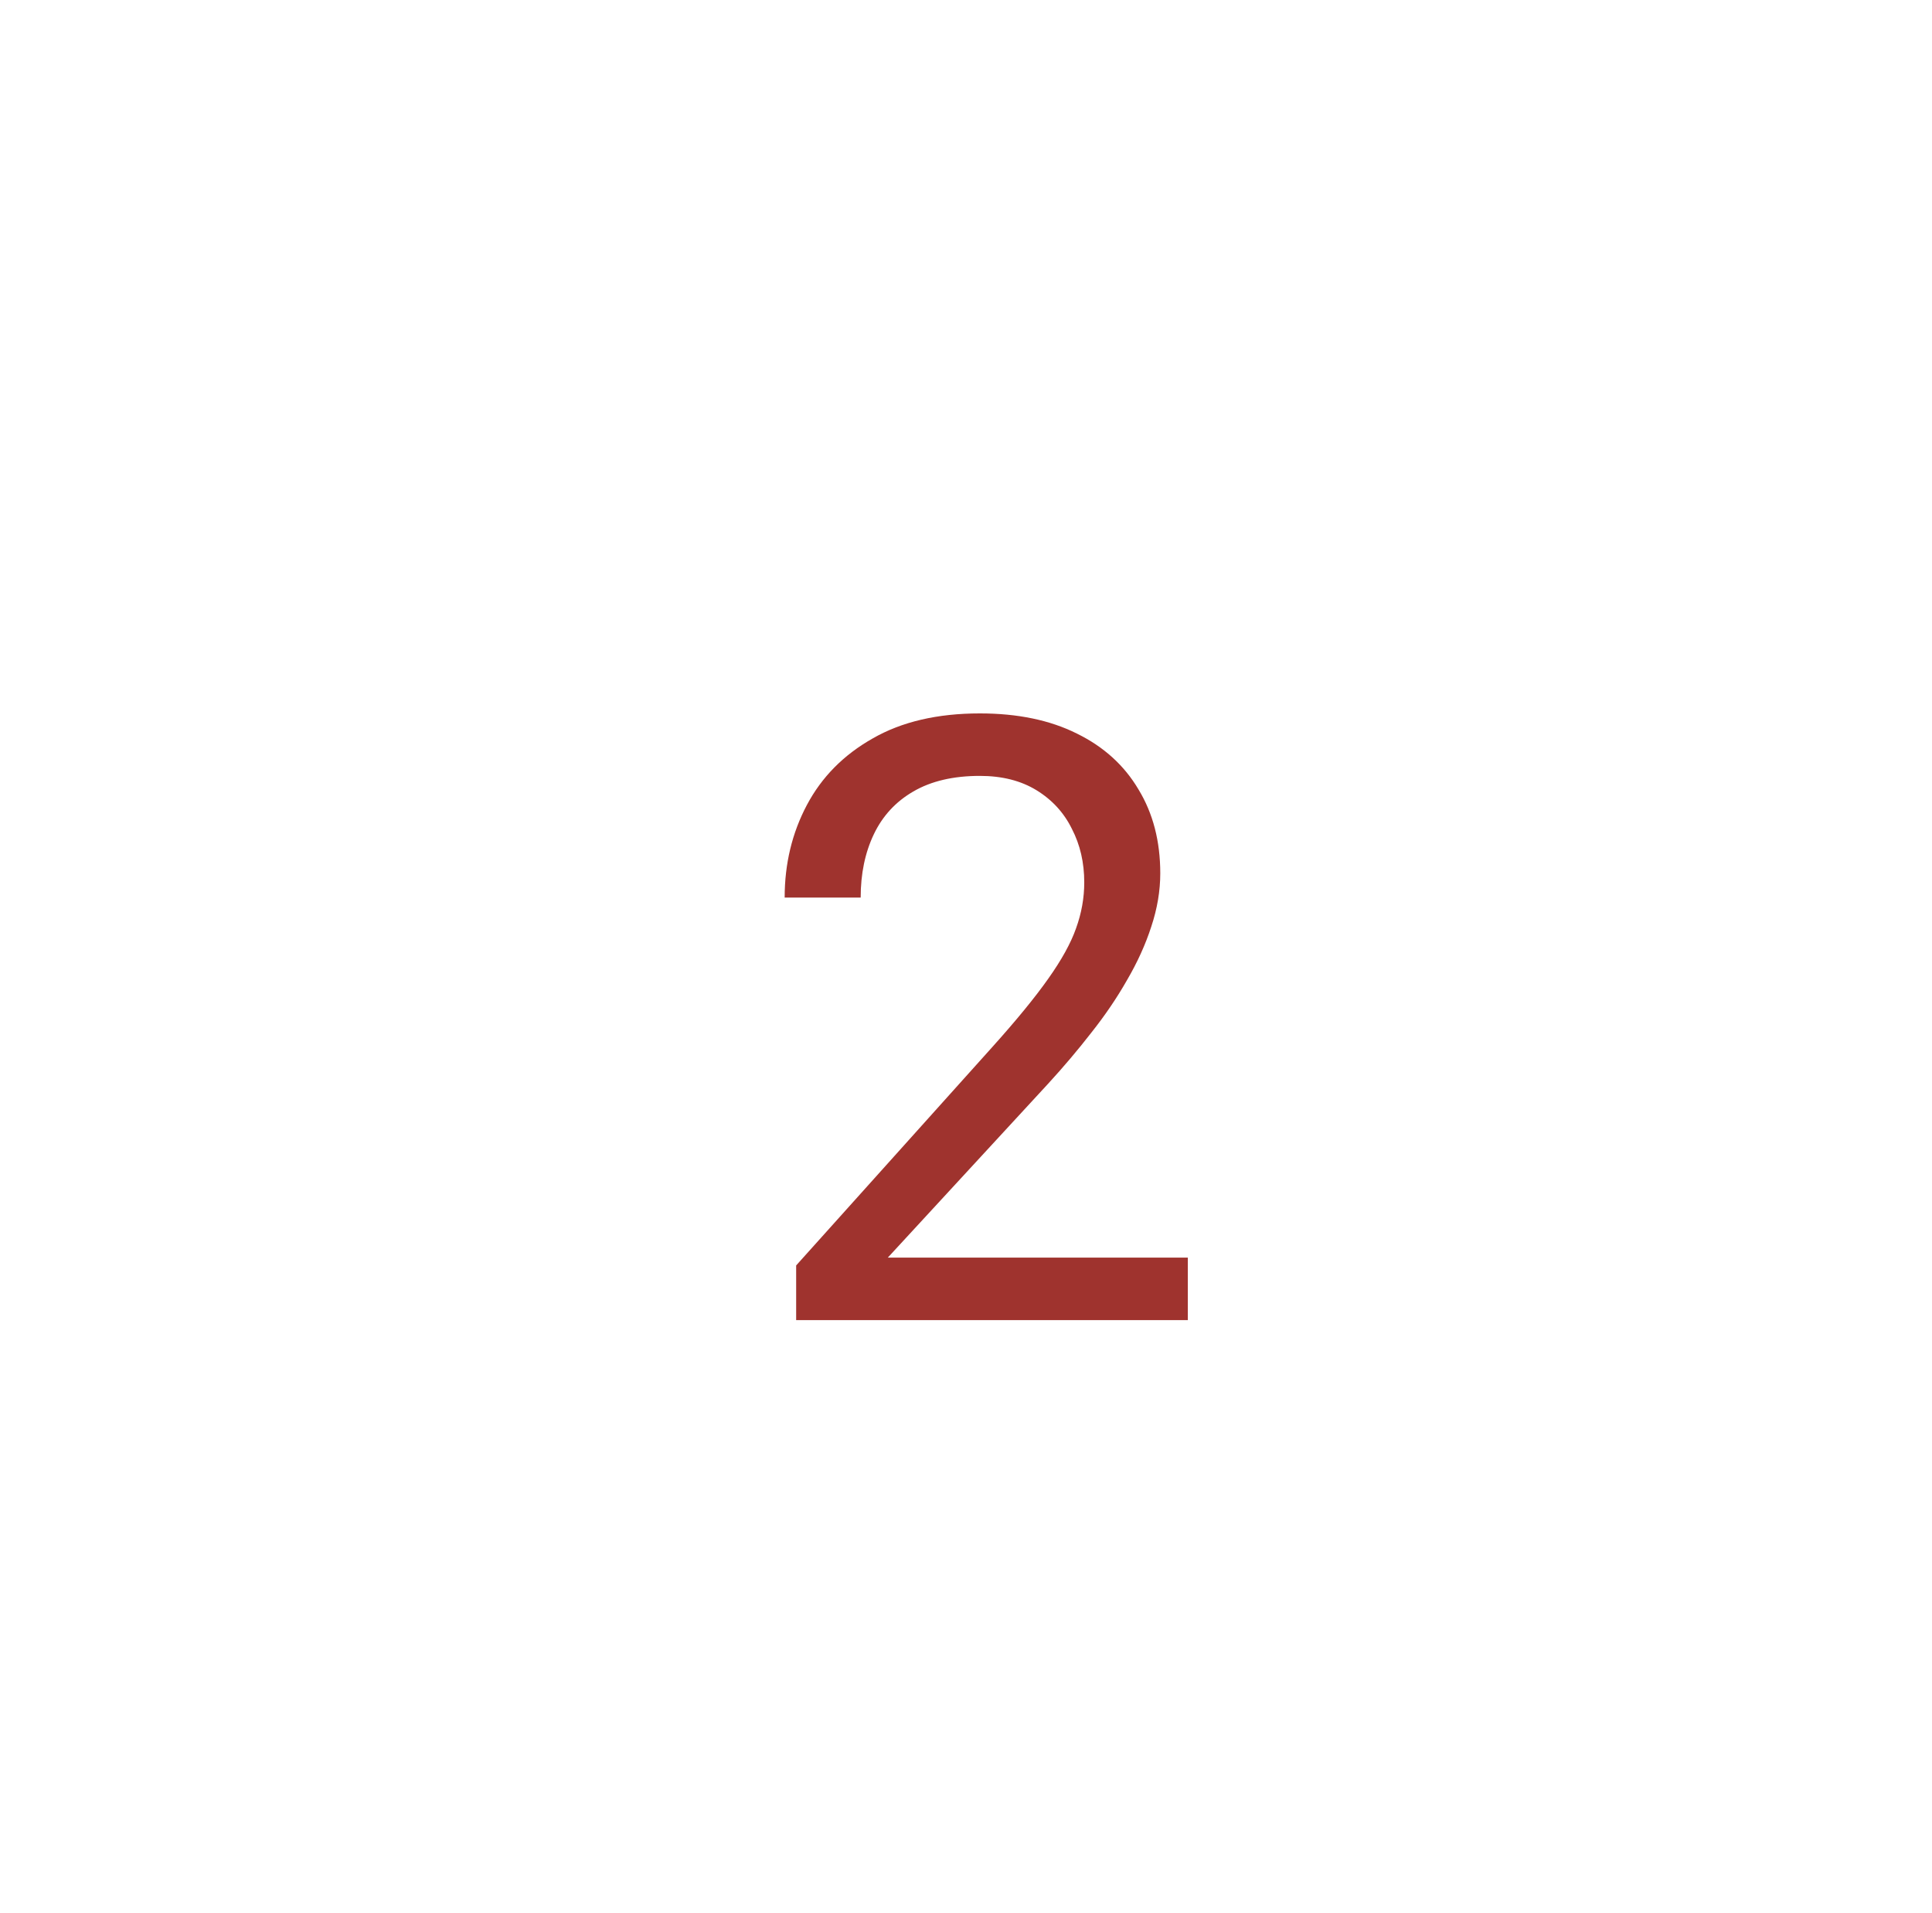 <?xml version="1.0" encoding="UTF-8"?>
<svg xmlns="http://www.w3.org/2000/svg" width="101" height="100" viewBox="0 0 101 100" fill="none">
  <g filter="url(#filter0_ii_857_949)">
    <path d="M0.402 25C0.402 11.193 11.595 0 25.402 0H75.402C89.21 0 100.402 11.193 100.402 25V75C100.402 88.807 89.21 100 75.402 100H0.402V25Z" fill="white"></path>
  </g>
  <path d="M25.402 0.5H75.402C88.933 0.5 99.902 11.469 99.902 25V75C99.902 88.531 88.933 99.5 75.402 99.5H0.902V25C0.902 11.469 11.871 0.5 25.402 0.5Z" stroke="white"></path>
  <path d="M62.096 65.734V69H41.621V66.143L51.869 54.734C53.13 53.331 54.103 52.142 54.791 51.168C55.493 50.18 55.98 49.299 56.252 48.525C56.538 47.738 56.682 46.935 56.682 46.119C56.682 45.088 56.467 44.157 56.037 43.326C55.622 42.481 55.006 41.808 54.19 41.307C53.373 40.805 52.385 40.555 51.225 40.555C49.835 40.555 48.675 40.827 47.744 41.371C46.828 41.901 46.14 42.646 45.682 43.605C45.223 44.565 44.994 45.668 44.994 46.914H41.02C41.02 45.152 41.406 43.541 42.18 42.08C42.953 40.619 44.099 39.459 45.617 38.6C47.135 37.726 49.005 37.289 51.225 37.289C53.201 37.289 54.891 37.64 56.295 38.342C57.699 39.029 58.773 40.003 59.518 41.264C60.277 42.51 60.656 43.971 60.656 45.647C60.656 46.563 60.499 47.494 60.184 48.44C59.883 49.37 59.46 50.301 58.916 51.232C58.386 52.163 57.763 53.08 57.047 53.982C56.345 54.885 55.593 55.773 54.791 56.647L46.412 65.734H62.096Z" fill="#9F332E"></path>
  <defs>
    <filter id="filter0_ii_857_949" x="-3.598" y="0" width="108" height="104" filterUnits="userSpaceOnUse" color-interpolation-filters="sRGB">
      <feFlood flood-opacity="0" result="BackgroundImageFix"></feFlood>
      <feBlend mode="normal" in="SourceGraphic" in2="BackgroundImageFix" result="shape"></feBlend>
      <feColorMatrix in="SourceAlpha" type="matrix" values="0 0 0 0 0 0 0 0 0 0 0 0 0 0 0 0 0 0 127 0" result="hardAlpha"></feColorMatrix>
      <feOffset dx="4" dy="4"></feOffset>
      <feGaussianBlur stdDeviation="15"></feGaussianBlur>
      <feComposite in2="hardAlpha" operator="arithmetic" k2="-1" k3="1"></feComposite>
      <feColorMatrix type="matrix" values="0 0 0 0 0.82 0 0 0 0 0.851 0 0 0 0 0.902 0 0 0 1 0"></feColorMatrix>
      <feBlend mode="normal" in2="shape" result="effect1_innerShadow_857_949"></feBlend>
      <feColorMatrix in="SourceAlpha" type="matrix" values="0 0 0 0 0 0 0 0 0 0 0 0 0 0 0 0 0 0 127 0" result="hardAlpha"></feColorMatrix>
      <feOffset dx="-4" dy="4"></feOffset>
      <feGaussianBlur stdDeviation="15"></feGaussianBlur>
      <feComposite in2="hardAlpha" operator="arithmetic" k2="-1" k3="1"></feComposite>
      <feColorMatrix type="matrix" values="0 0 0 0 1 0 0 0 0 1 0 0 0 0 1 0 0 0 0.5 0"></feColorMatrix>
      <feBlend mode="normal" in2="effect1_innerShadow_857_949" result="effect2_innerShadow_857_949"></feBlend>
    </filter>
  </defs>
</svg>
